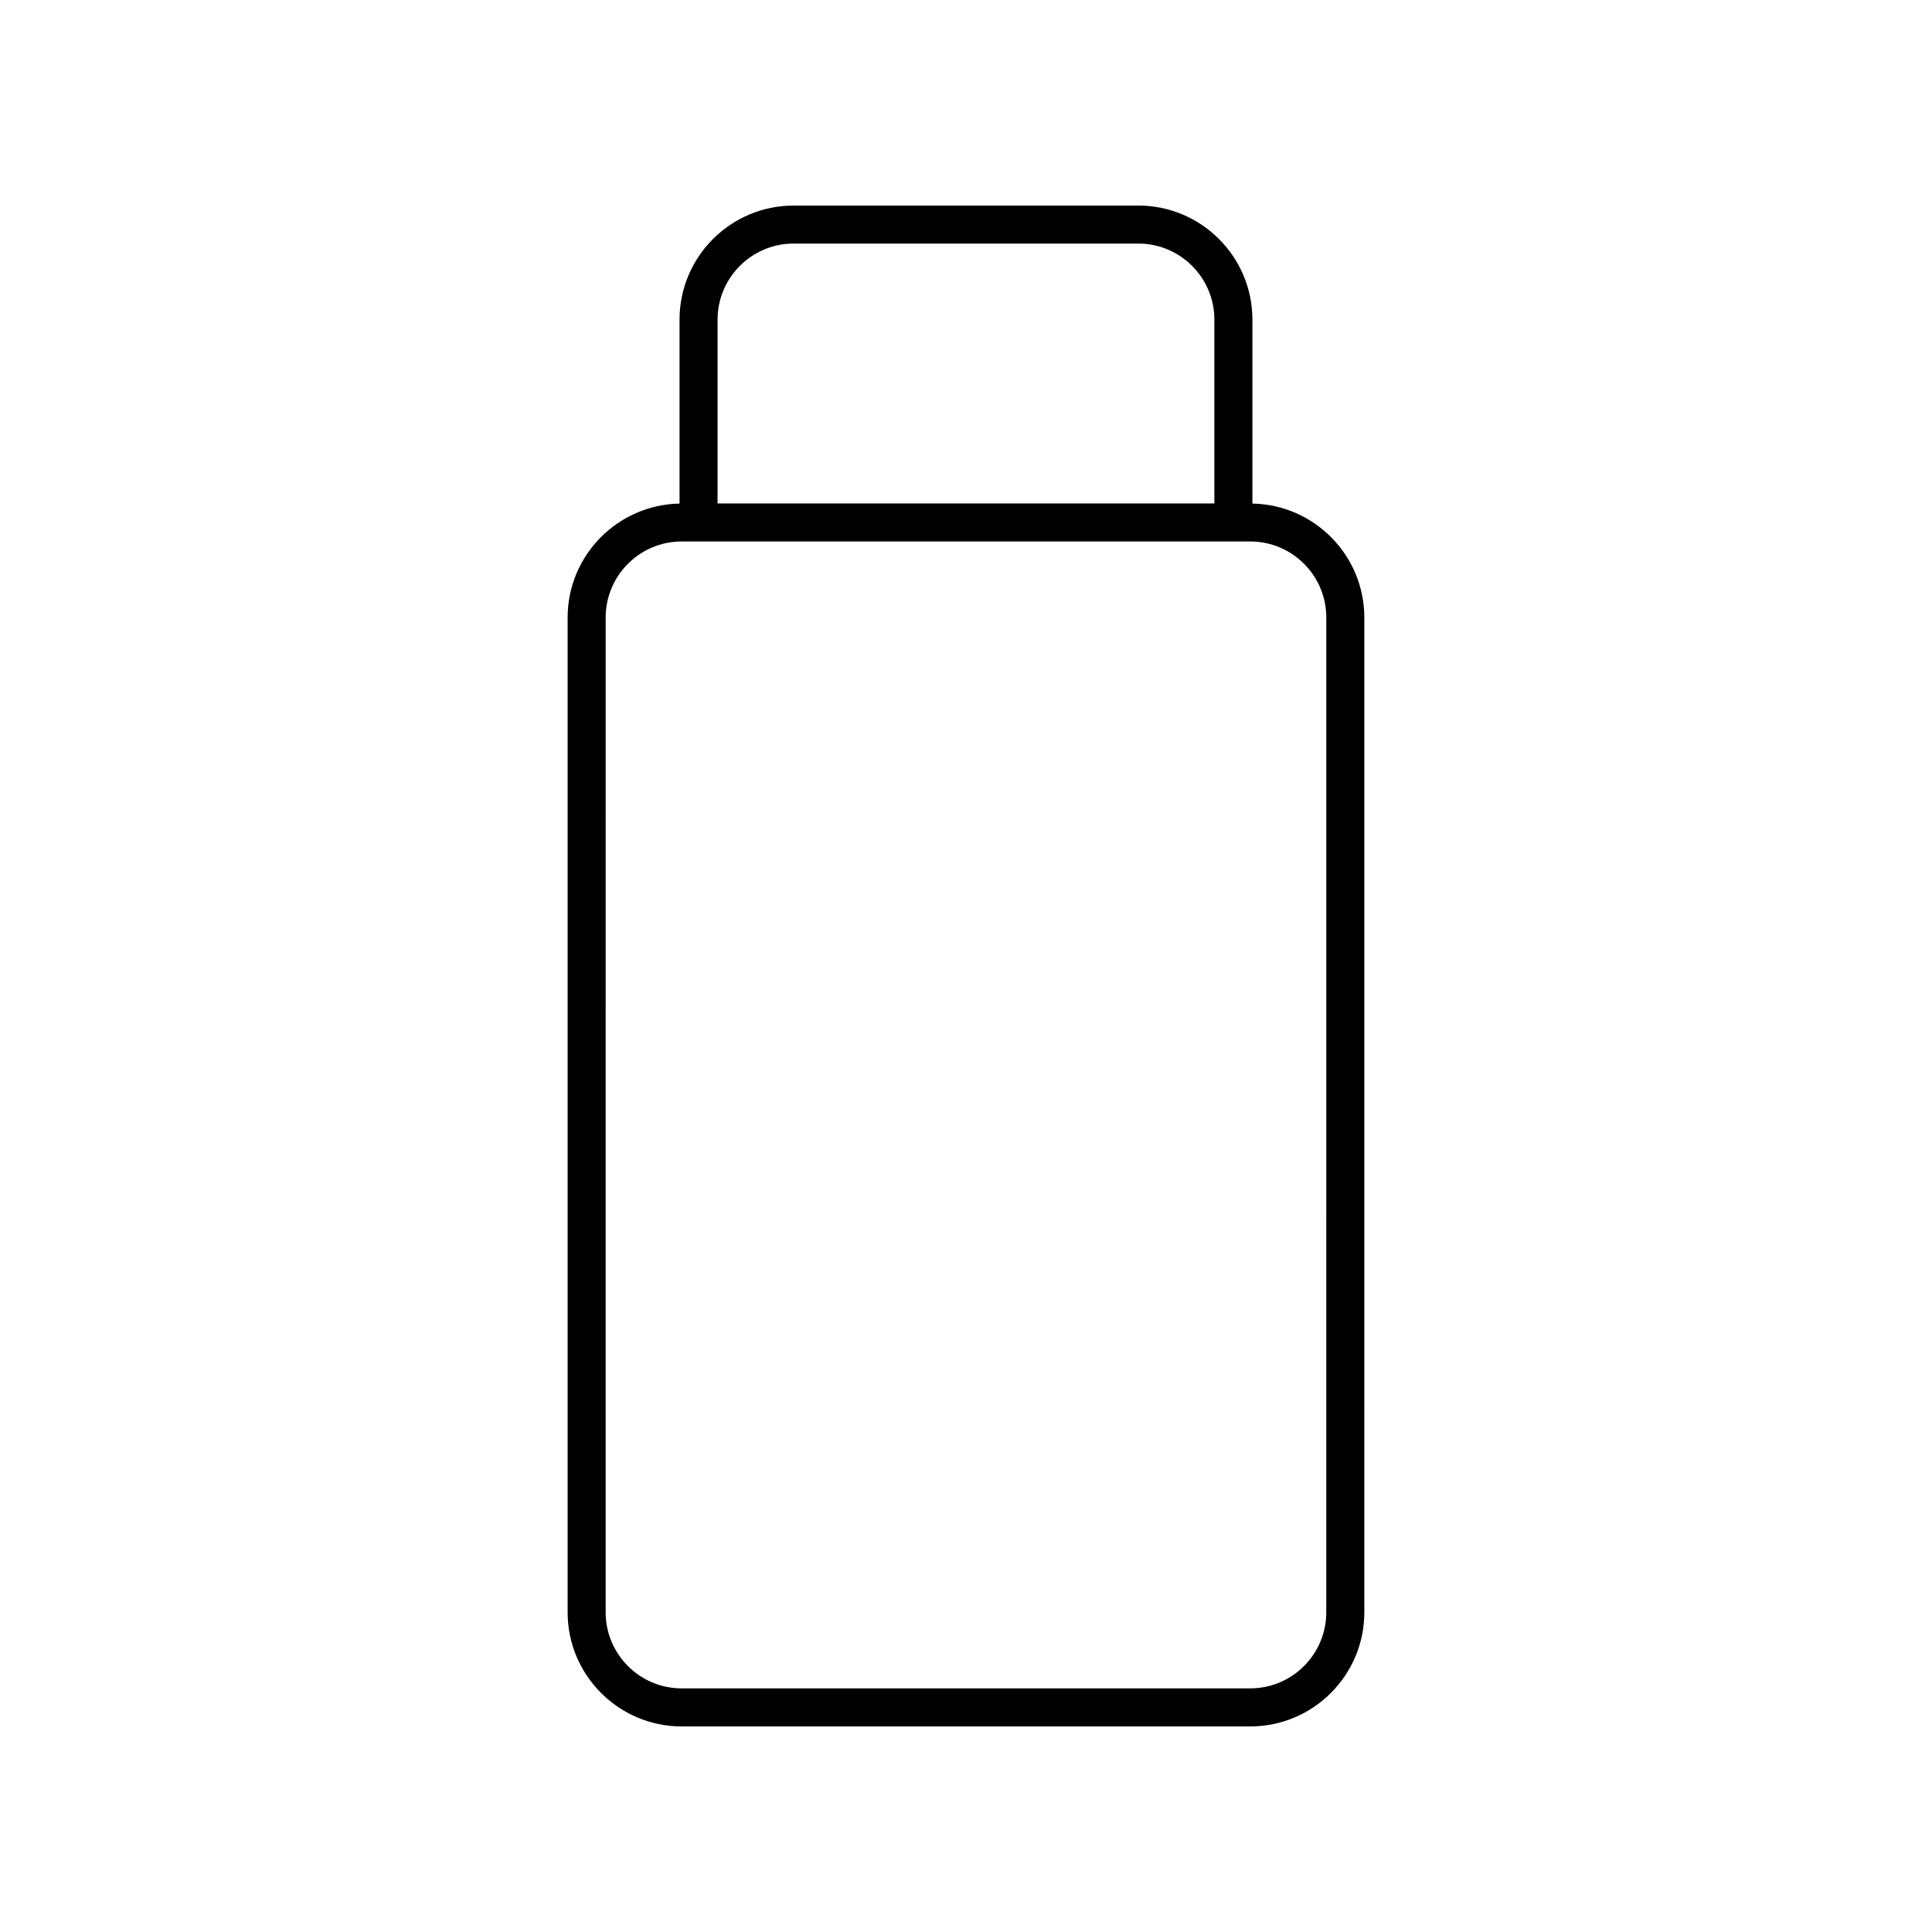 <?xml version="1.0" encoding="UTF-8"?>
<!-- Uploaded to: ICON Repo, www.iconrepo.com, Generator: ICON Repo Mixer Tools -->
<svg fill="#000000" width="800px" height="800px" version="1.1" viewBox="144 144 512 512" xmlns="http://www.w3.org/2000/svg">
 <path d="m324.66 601.52h150.67c16.668 0 30.23-13.559 30.23-30.23l-0.004-263.64c0-16.477-13.254-29.891-29.656-30.199v-48.746c0-16.668-13.559-30.23-30.23-30.23l-91.355 0.004c-16.668 0-30.23 13.559-30.23 30.23v48.746c-16.402 0.309-29.656 13.723-29.656 30.199v263.64c0 16.668 13.562 30.23 30.23 30.23zm9.504-372.82c0-11.113 9.039-20.152 20.152-20.152h91.355c11.113 0 20.152 9.039 20.152 20.152v48.715h-131.66zm-29.656 78.945c0-11.113 9.039-20.152 20.152-20.152h150.67c11.113 0 20.152 9.039 20.152 20.152l-0.004 263.64c0 11.113-9.039 20.152-20.152 20.152h-150.67c-11.113 0-20.152-9.039-20.152-20.152z"/>
</svg>